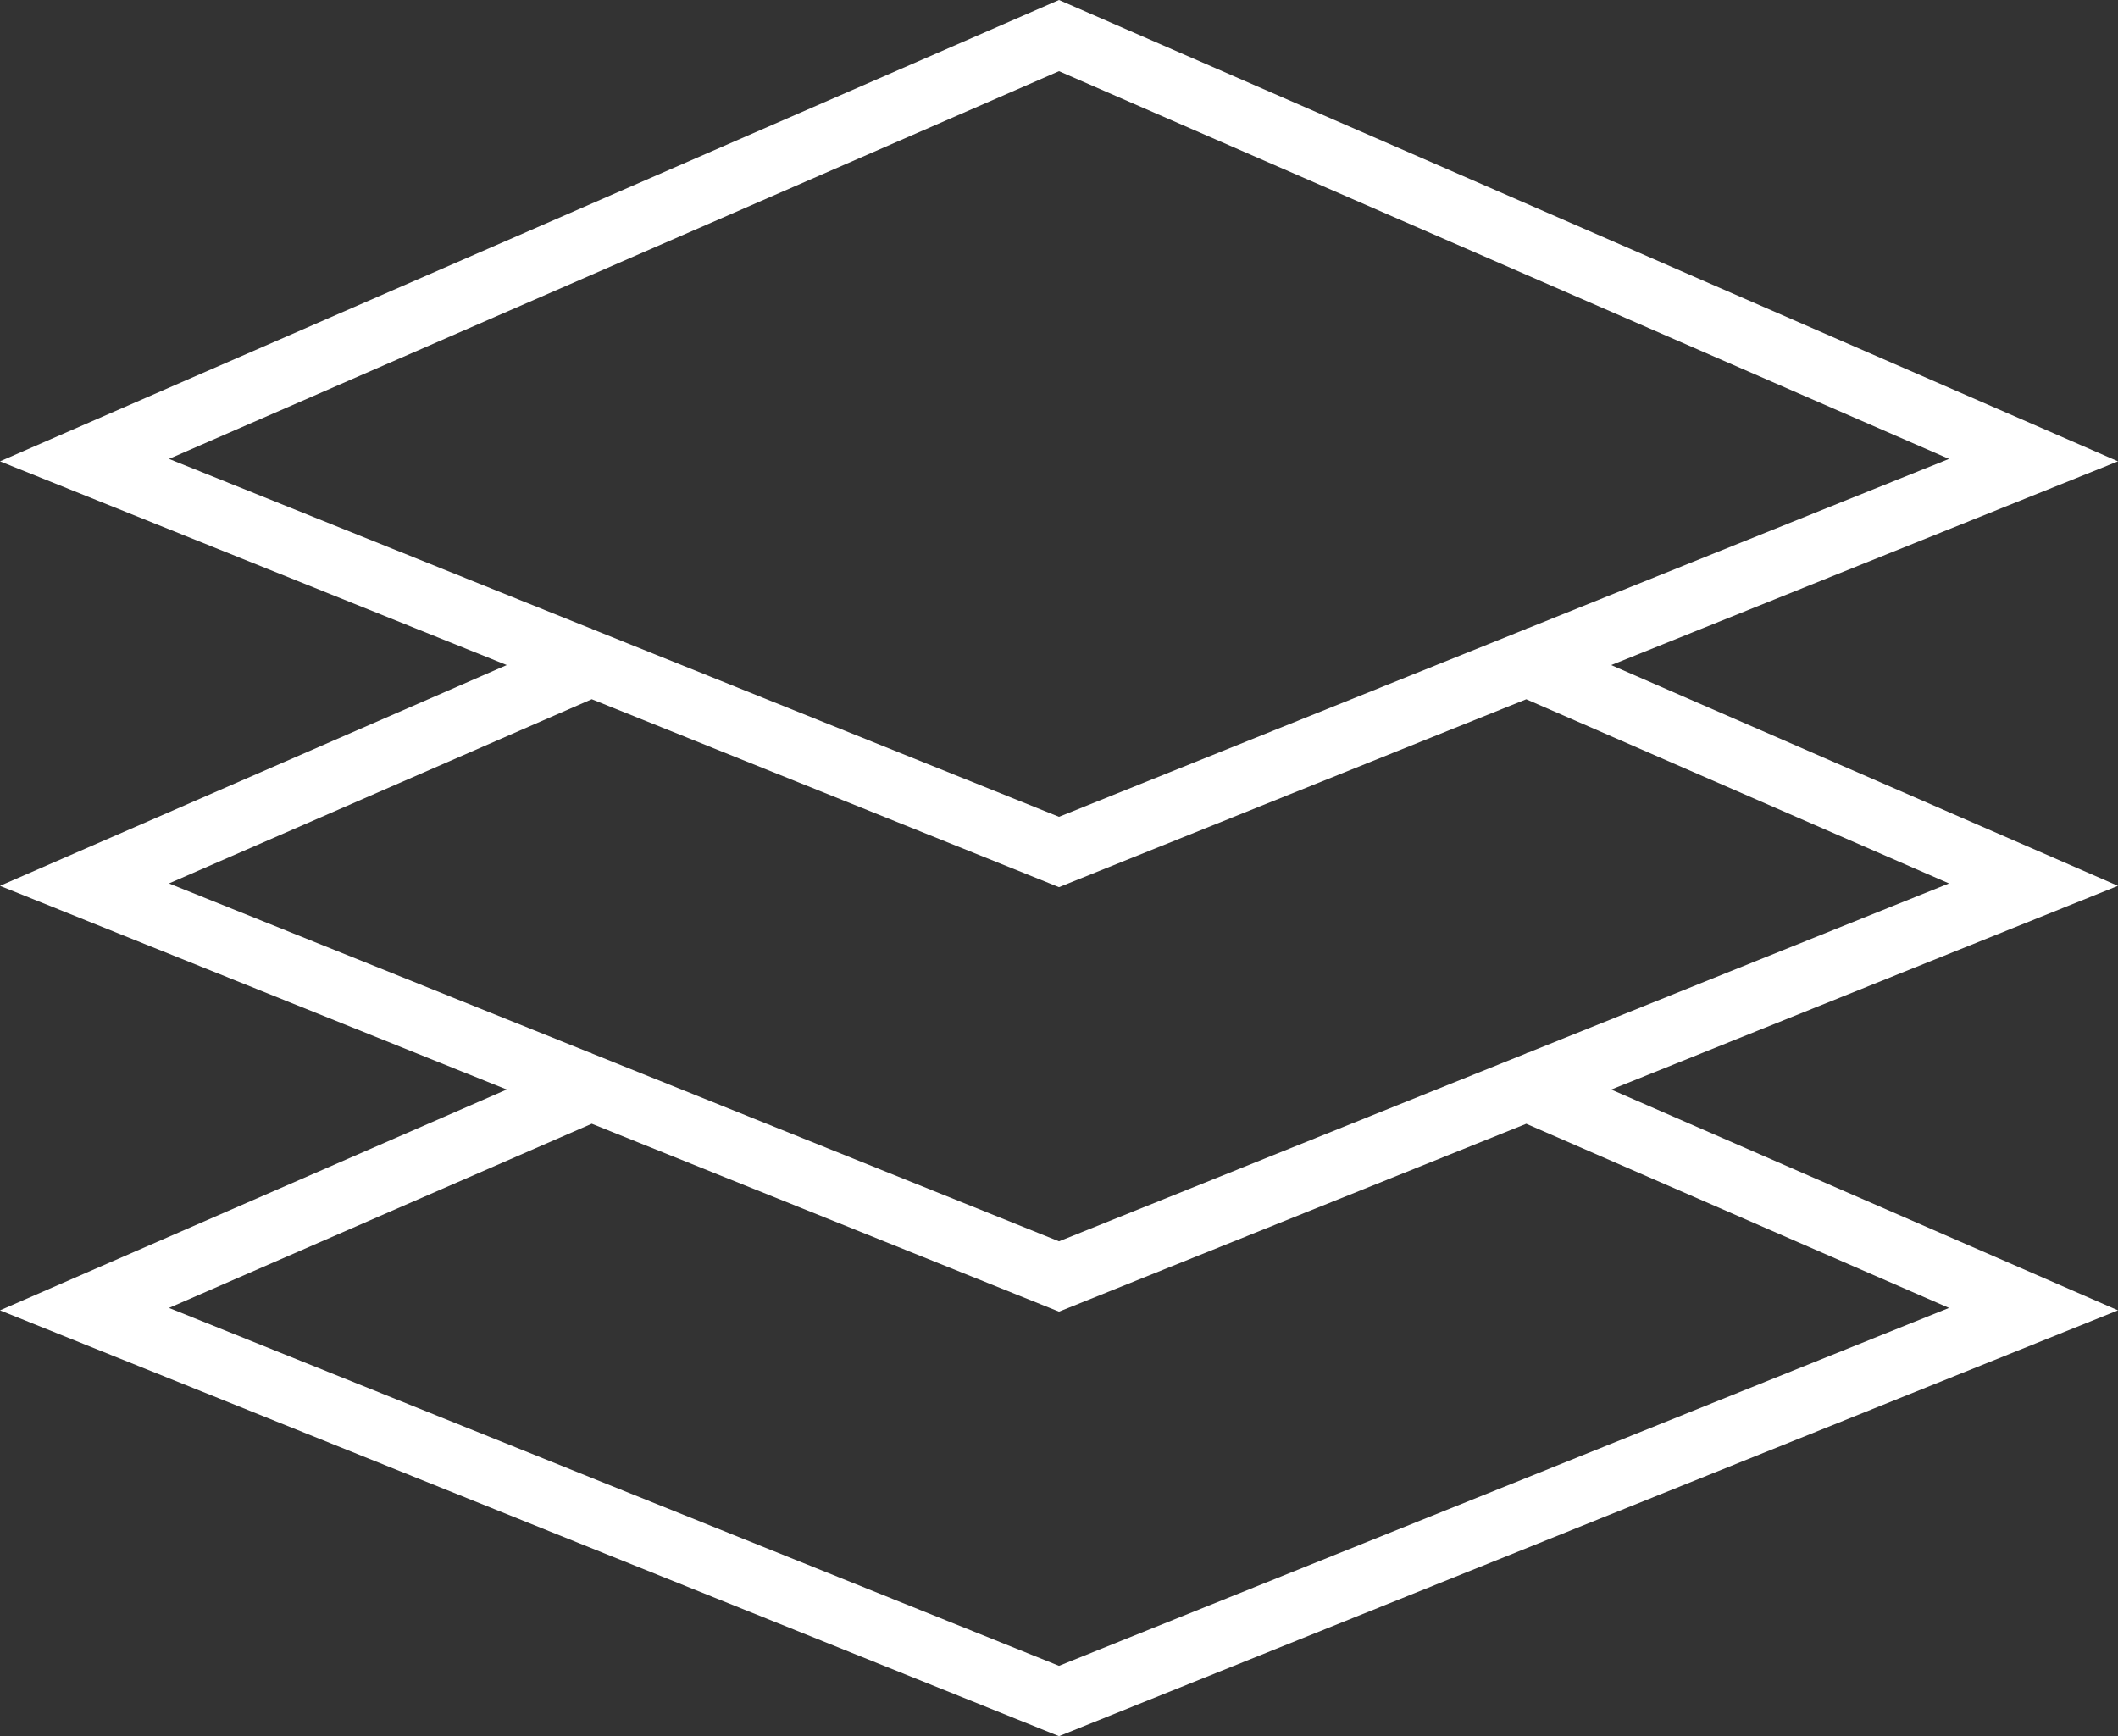 <svg width="61" height="50" viewBox="0 0 61 50" fill="none" xmlns="http://www.w3.org/2000/svg">
<rect x="0" y="0" width="61" height="50" fill="#333333" stroke="none"/>
<path d="M30.5 0L0 13.286L14.595 19.153L0 25.511L14.595 31.378L0 37.737L30.5 50L61 37.737L46.404 31.379L61 25.511L46.404 19.154L61 13.286L30.5 0ZM56.133 37.667L30.5 47.974L4.867 37.667L17.043 32.363L30.5 37.774L43.957 32.364L56.133 37.667ZM56.133 25.442L43.986 30.326L43.969 30.319L43.962 30.335L30.5 35.749L17.037 30.335L17.03 30.318L17.012 30.325L4.867 25.442L17.043 20.137L30.5 25.549L43.957 20.138L56.133 25.442ZM43.969 18.093L43.962 18.11L30.5 23.523L17.037 18.11L17.03 18.092L17.012 18.1L4.867 13.216L30.5 2.05L56.133 13.216L43.986 18.101L43.969 18.093Z" fill="white"/>
</svg>

